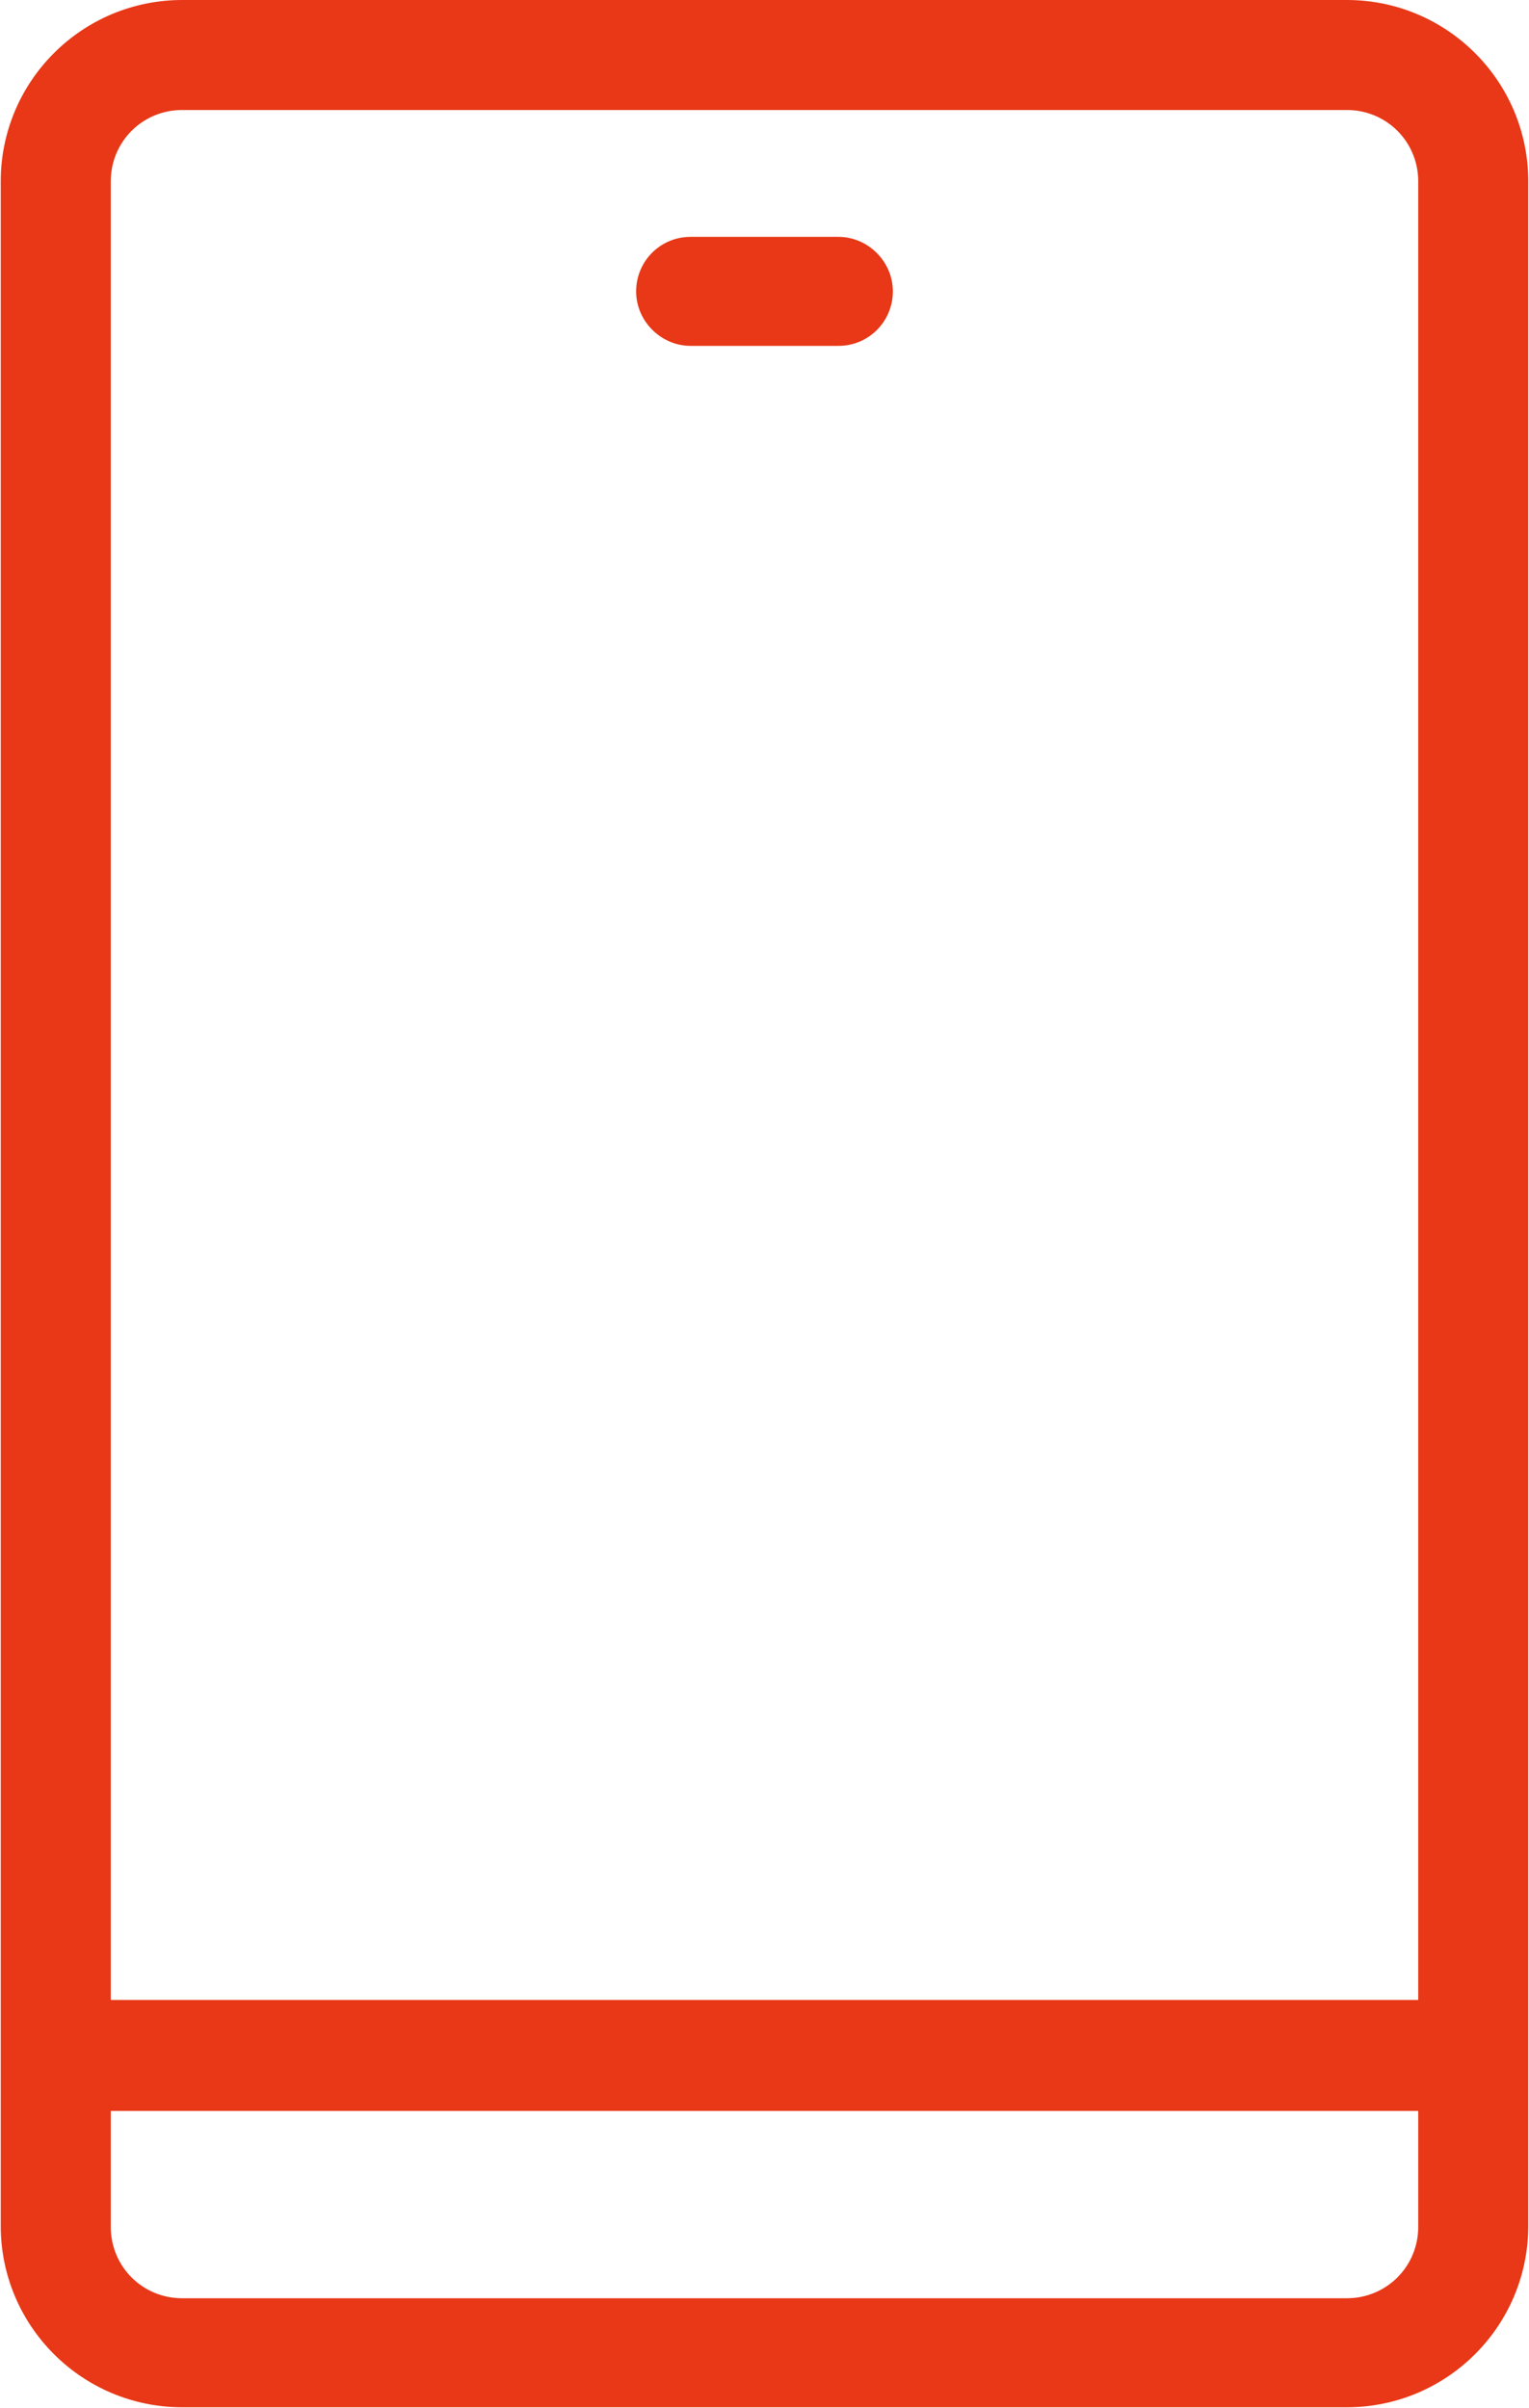 <?xml version="1.0" encoding="UTF-8"?>
<svg id="_レイヤー_2" data-name="レイヤー_2" xmlns="http://www.w3.org/2000/svg" width="5.44mm" height="8.57mm" viewBox="0 0 15.41 24.3">
  <defs>
    <style>
      .cls-1 {
        fill: #e83817;
      }
    </style>
  </defs>
  <g id="graphic">
    <g>
      <path class="cls-1" d="M13.58,0H1.83C.82,0,0,.82,0,1.83v20.63c0,1.01.82,1.83,1.83,1.83h11.75c1.01,0,1.83-.82,1.83-1.83V1.83c0-1.01-.82-1.83-1.83-1.83ZM1.83,1.11h11.75c.4,0,.72.32.72.72v18.35H1.11V1.83c0-.4.32-.72.72-.72ZM13.58,23.19H1.83c-.4,0-.72-.32-.72-.72v-1.17h13.19v1.17c0,.4-.32.72-.72.72Z"/>
      <path class="cls-1" d="M6.96,3.49h1.49c.31,0,.55-.25.55-.55s-.25-.55-.55-.55h-1.49c-.31,0-.55.25-.55.55s.25.55.55.55Z"/>
    </g>
  </g>
</svg>